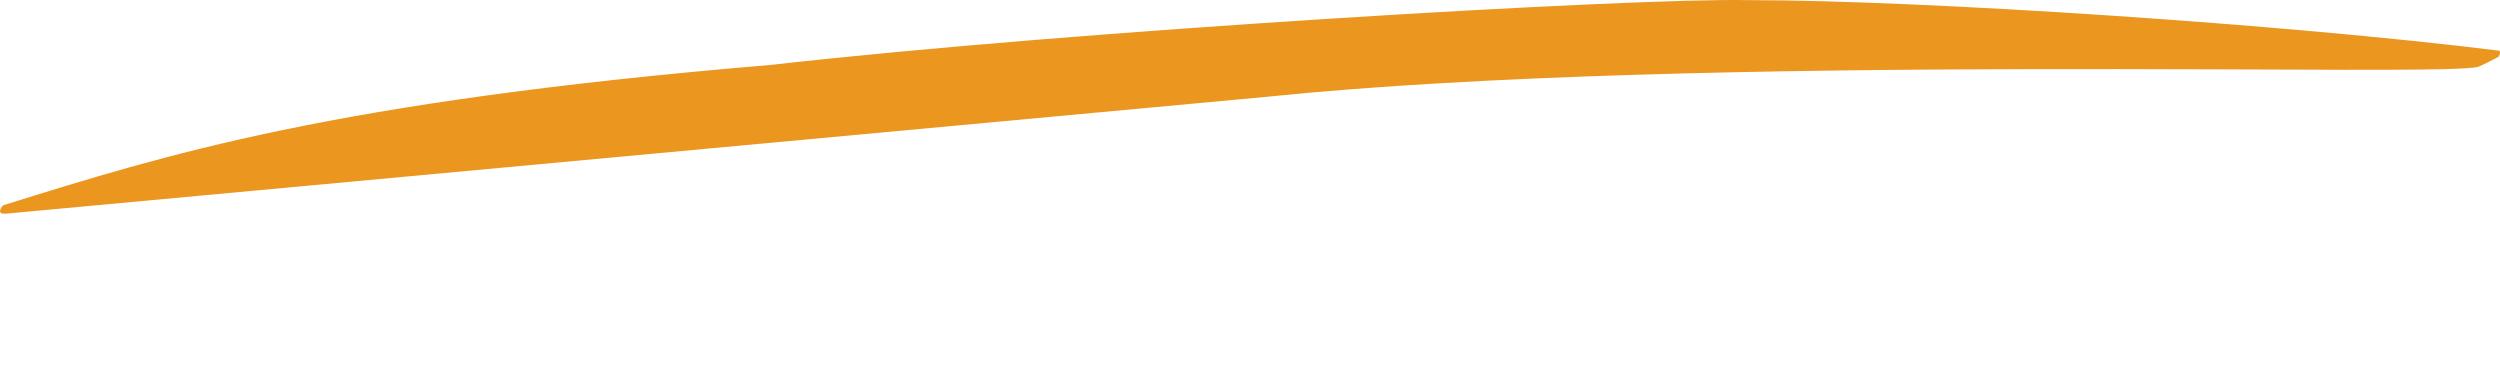 <svg width="190" height="29" viewBox="0 0 190 29" fill="none" xmlns="http://www.w3.org/2000/svg">
<path d="M189.942 3.853C189.942 3.853 190.094 3.927 189.905 4.3C189.803 4.35 189.411 4.599 188.424 5.046C186.981 5.941 129.483 3.934 96.247 7.359L0.463 16.237C-0.423 16.31 0.235 15.603 0.235 15.603C12.532 11.781 25.14 7.732 58.586 4.934C81.516 2.324 124.192 -0.184 132.92 0.011C145.942 0.011 173.673 1.825 189.942 3.853Z" fill="#EB961E"/>
</svg>
